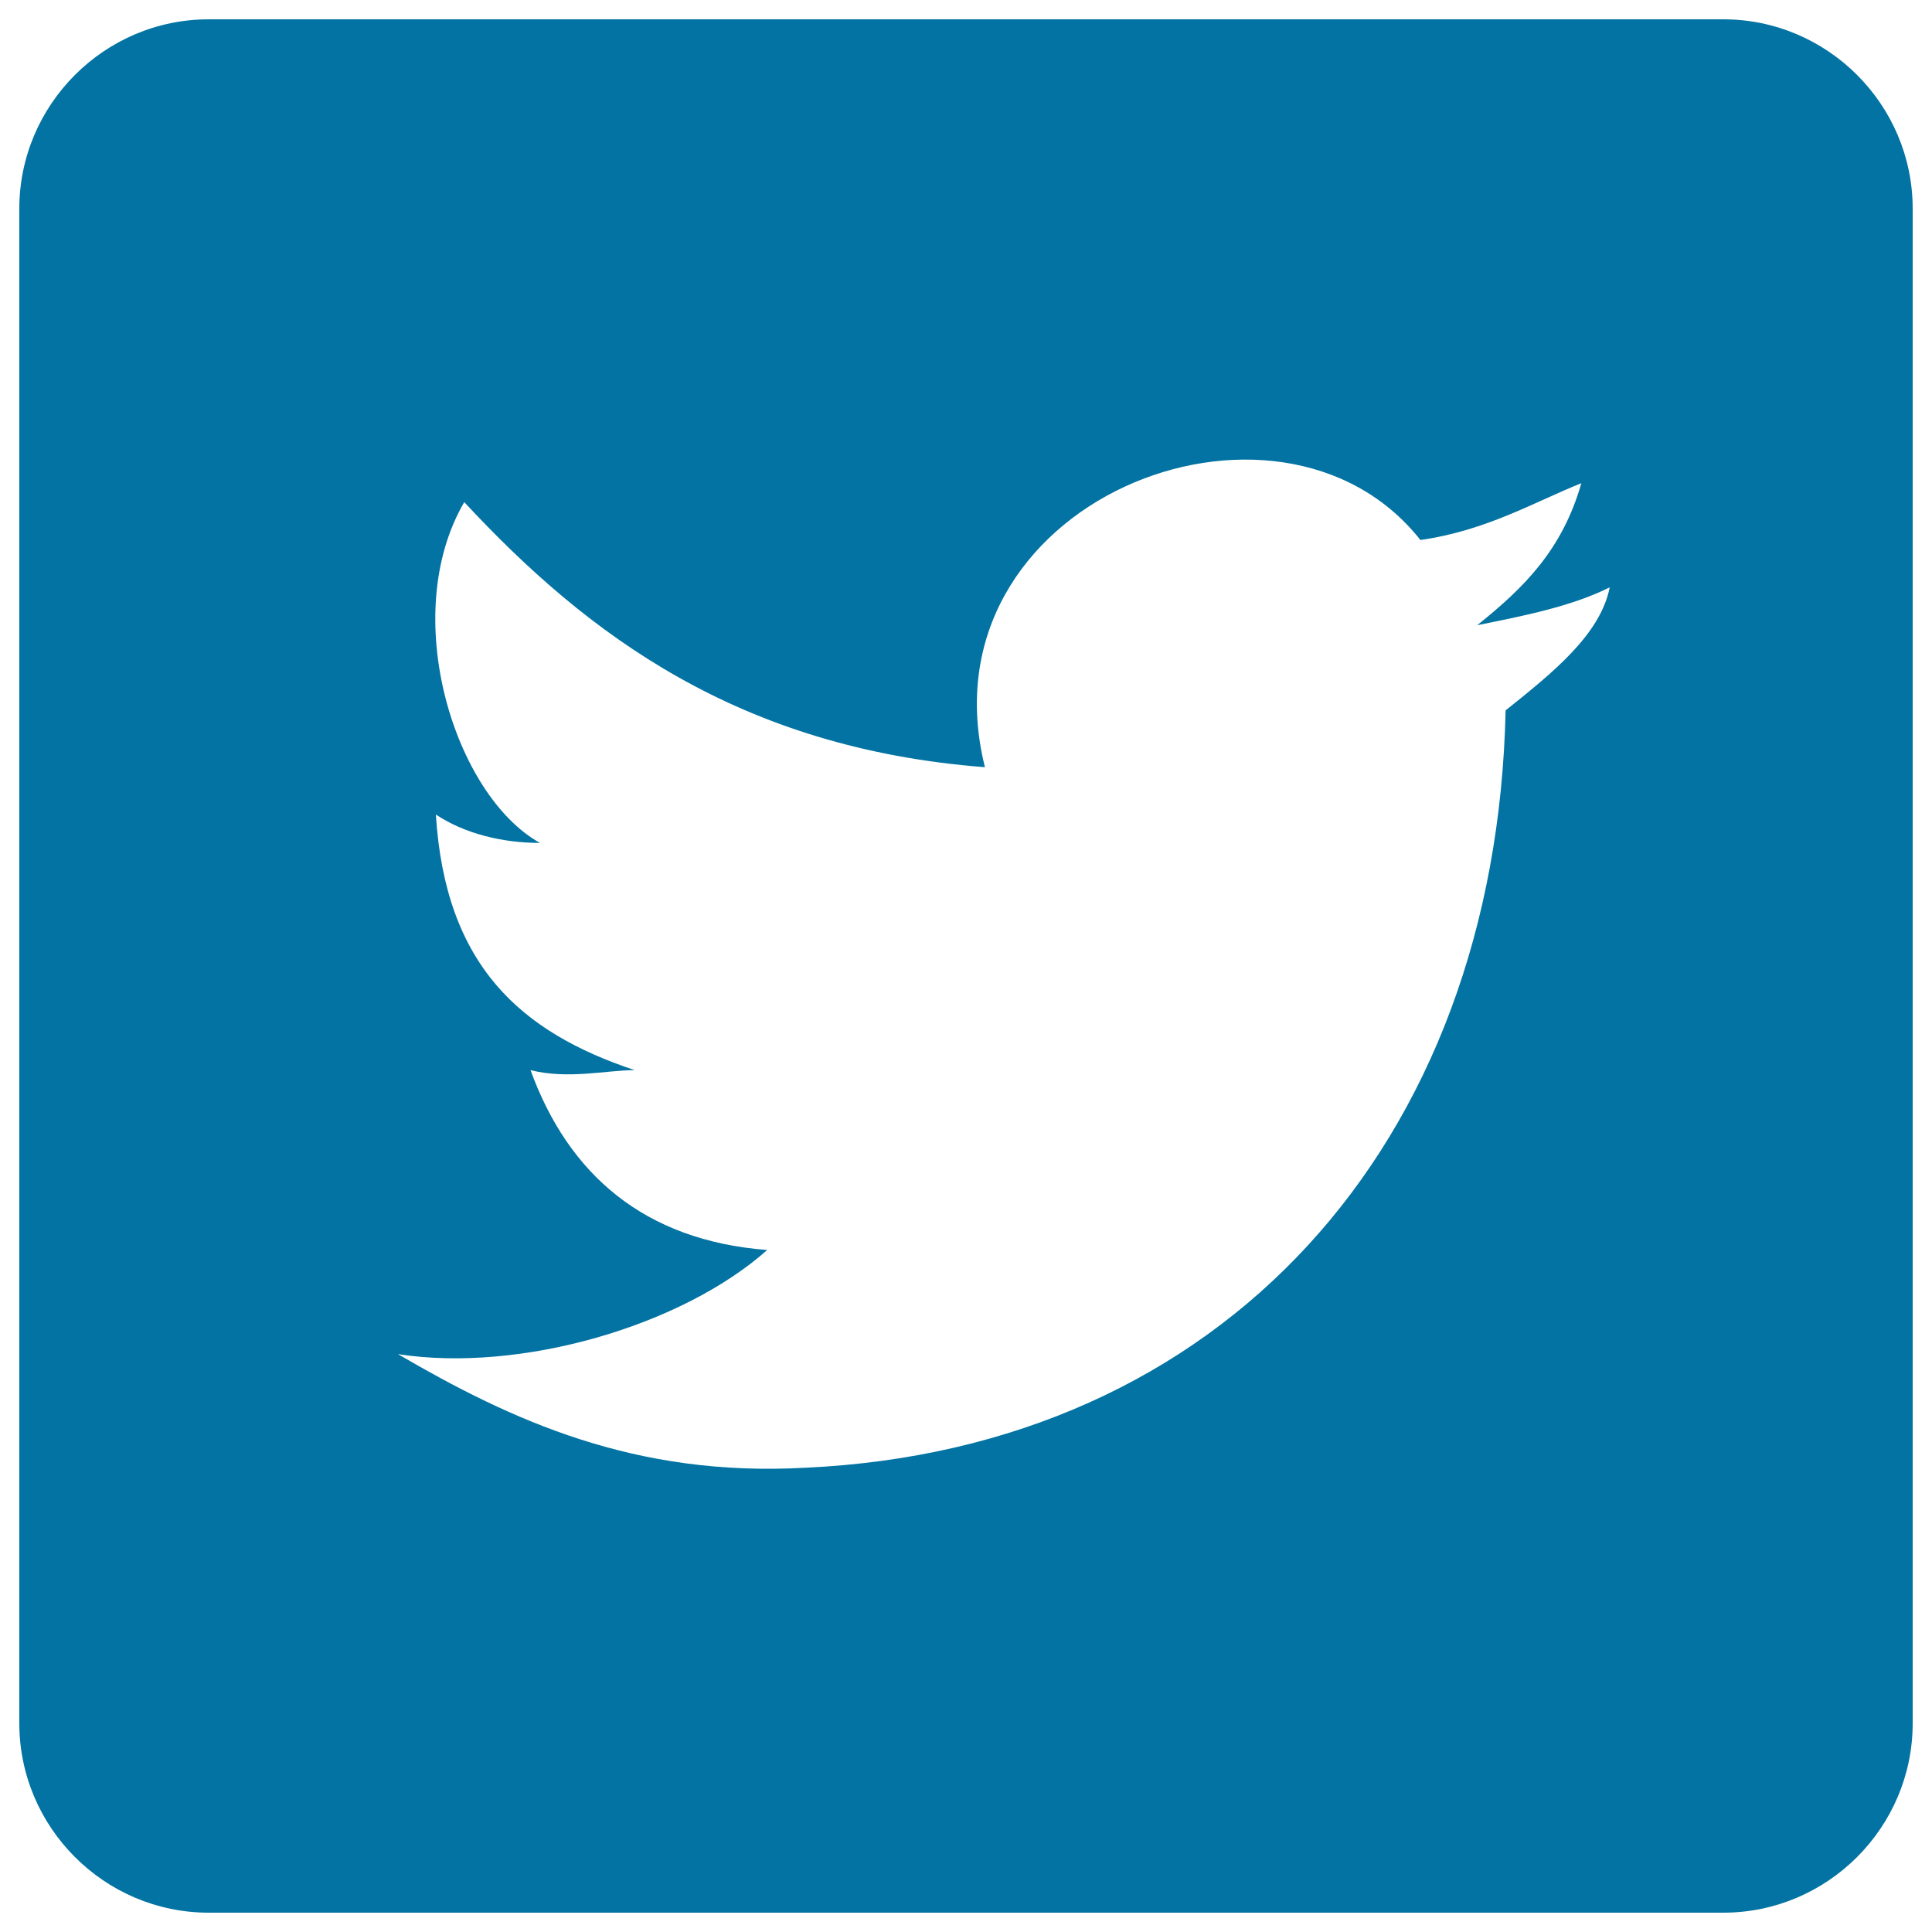 <svg xmlns="http://www.w3.org/2000/svg" viewBox="0 0 1000 1000" style="fill:#0273a2">
<title>Twitter Logo On Black Background SVG icon</title>
<g><g id="post-twitter"><path d="M892,10H108c-53.9,0-98,44.1-98,98v784c0,53.9,44.1,98,98,98h784c53.9,0,98-44.1,98-98V108C990,54.1,945.9,10,892,10z M779.3,367.7c-4.9,225.4-147,382.2-362.6,392c-88.2,4.9-151.9-24.5-210.7-58.8c63.7,9.8,147-14.7,191.1-53.9c-63.7-4.9-102.9-39.2-122.5-93.1c19.6,4.9,39.2,0,53.9,0c-58.8-19.6-98-53.9-102.9-132.3c14.7,9.8,34.3,14.7,53.9,14.7c-44.1-24.5-73.5-117.6-39.2-176.4c63.7,68.6,142.1,127.4,269.5,137.2c-34.3-137.2,151.9-210.7,225.4-117.6c34.3-4.9,58.8-19.6,83.3-29.4c-9.8,34.3-29.4,53.9-53.9,73.5c24.5-4.9,49-9.8,68.6-19.6C828.3,328.5,803.8,348.1,779.3,367.7z"/></g></g>
</svg>